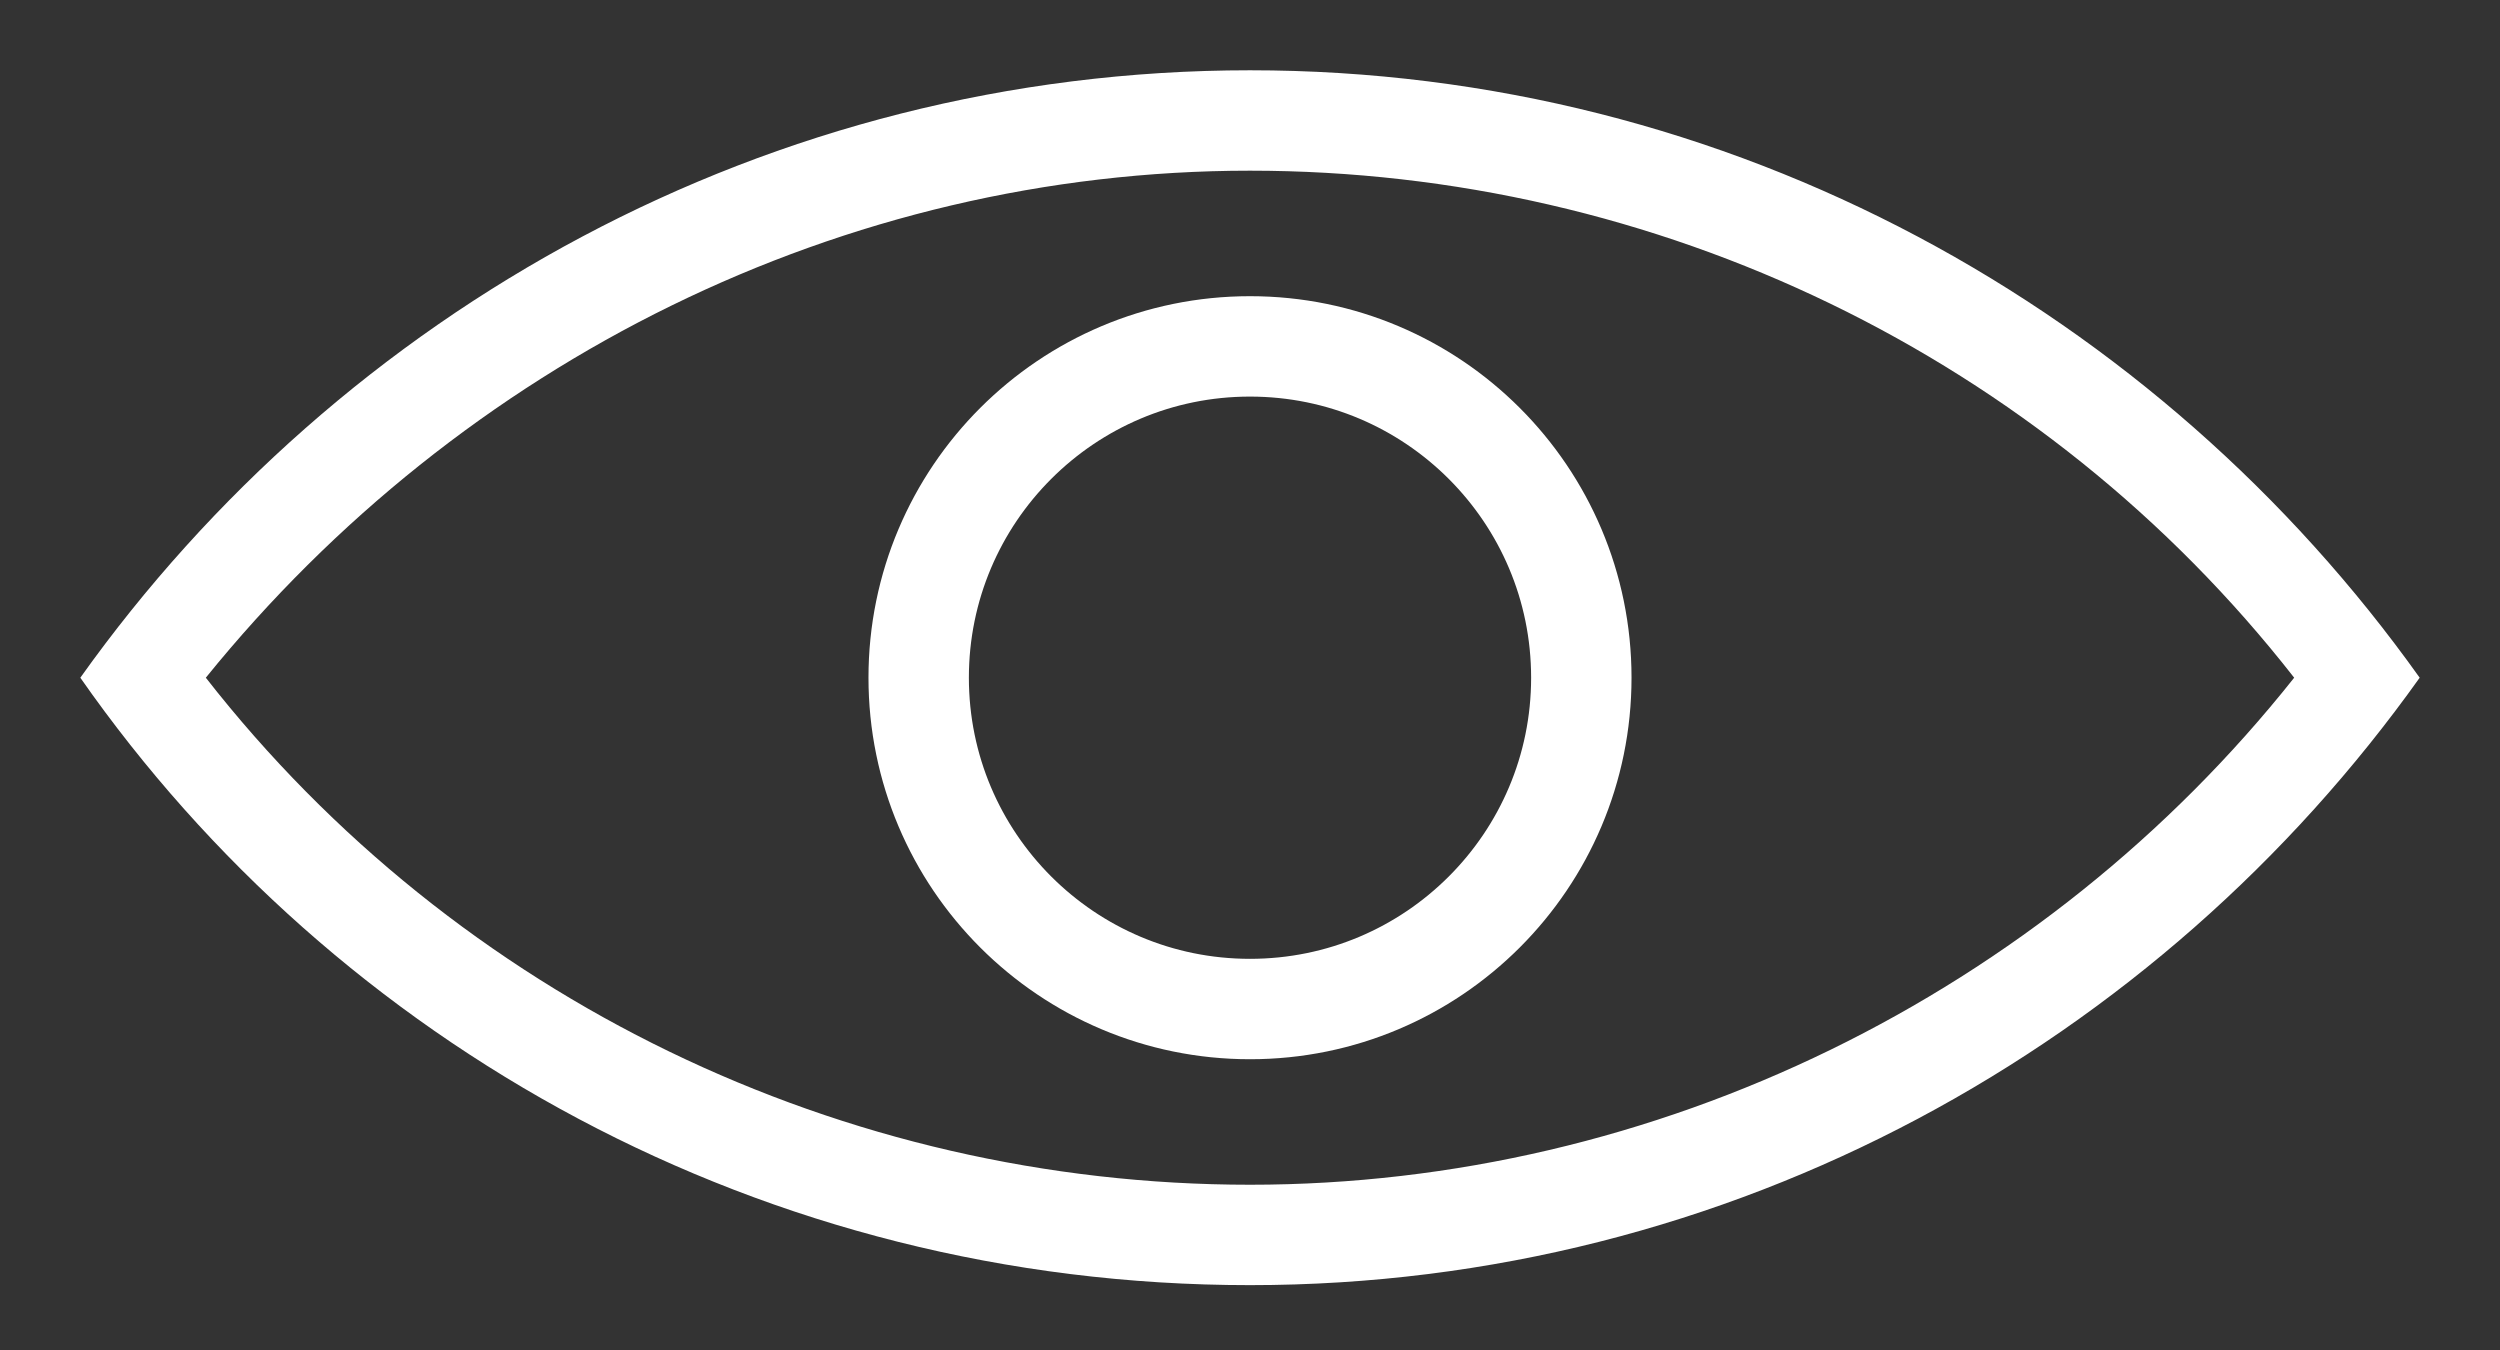<?xml version="1.0" encoding="utf-8"?>
<!-- Generator: Adobe Illustrator 22.1.0, SVG Export Plug-In . SVG Version: 6.00 Build 0)  -->
<svg version="1.1" id="Layer_1" xmlns="http://www.w3.org/2000/svg" xmlns:xlink="http://www.w3.org/1999/xlink" x="0px" y="0px"
	 viewBox="0 0 49.8 26.9" style="enable-background:new 0 0 49.8 26.9;" xml:space="preserve">
<rect x="0" y="0" width="49.8" height="26.9" fill="#333333" stroke="none"/>
<style type="text/css">
	.st0{fill:#FFFFFF;}
	.st1{fill:none;stroke:#FFFFFF;stroke-width:2;stroke-miterlimit:10;}
</style>
<g>
	<path class="st0" d="M24.9,3.4c8.1,0,15.8,3.7,20.8,10.1c-5,6.3-12.7,10.1-20.8,10.1c-8.1,0-15.8-3.7-20.8-10.1
		C9.2,7.2,16.8,3.4,24.9,3.4 M24.9,1.4c-9.6,0-18.1,4.8-23.3,12.1c5.1,7.3,13.6,12.1,23.3,12.1c9.6,0,18.1-4.8,23.3-12.1
		C43,6.2,34.5,1.4,24.9,1.4L24.9,1.4z"/>
</g>
<circle class="st1" cx="24.9" cy="13.5" r="6.6"/>
</svg>
